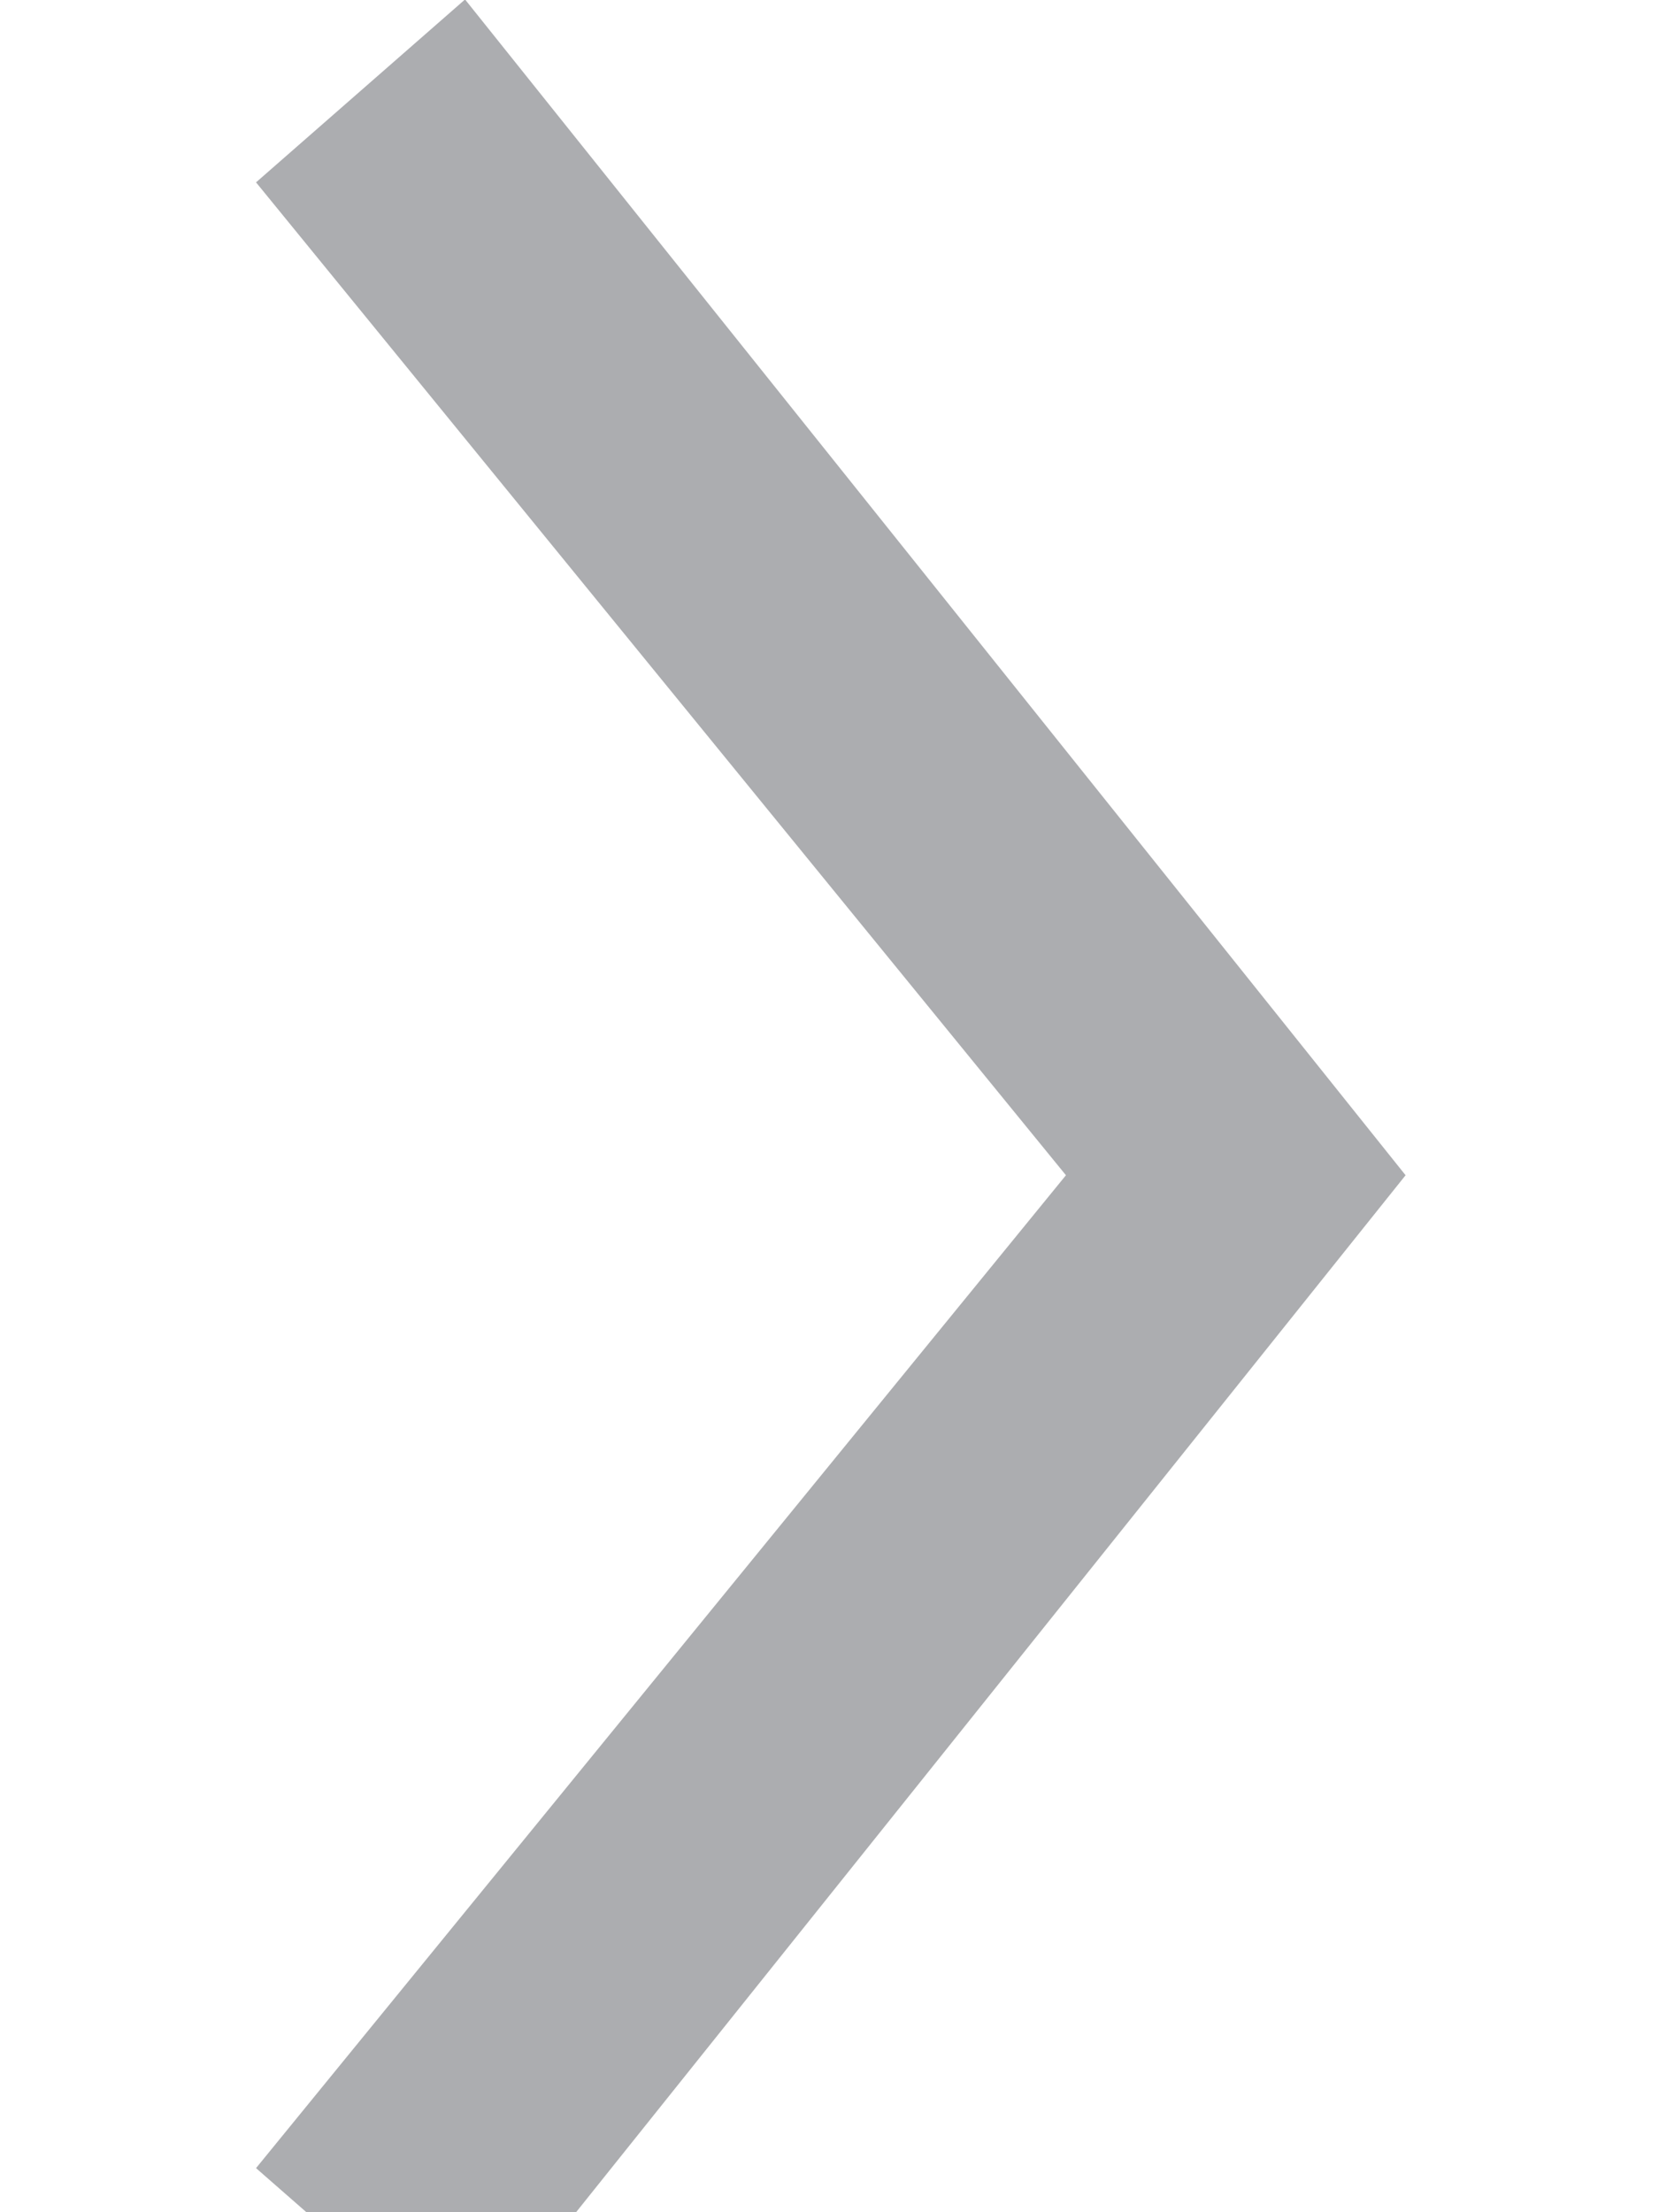 <?xml version="1.0" encoding="utf-8"?>
<svg xmlns="http://www.w3.org/2000/svg" version="1.1" width="12" height="16" viewBox="0 0 12 16"><svg xmlns:xlink="http://www.w3.org/1999/xlink" version="1.1" x="0" y="-1" viewBox="0 0 6.35 10" style="enable-background:new 0 0 6.35 10;" xml:space="preserve" width="12" height="19">

<polygon style="fill:#ACADB0" points="5.38,5 1.78,9.5 0.98,8.8 4.08,5 0.98,1.2 1.78,0.5 "/>
</svg></svg>
